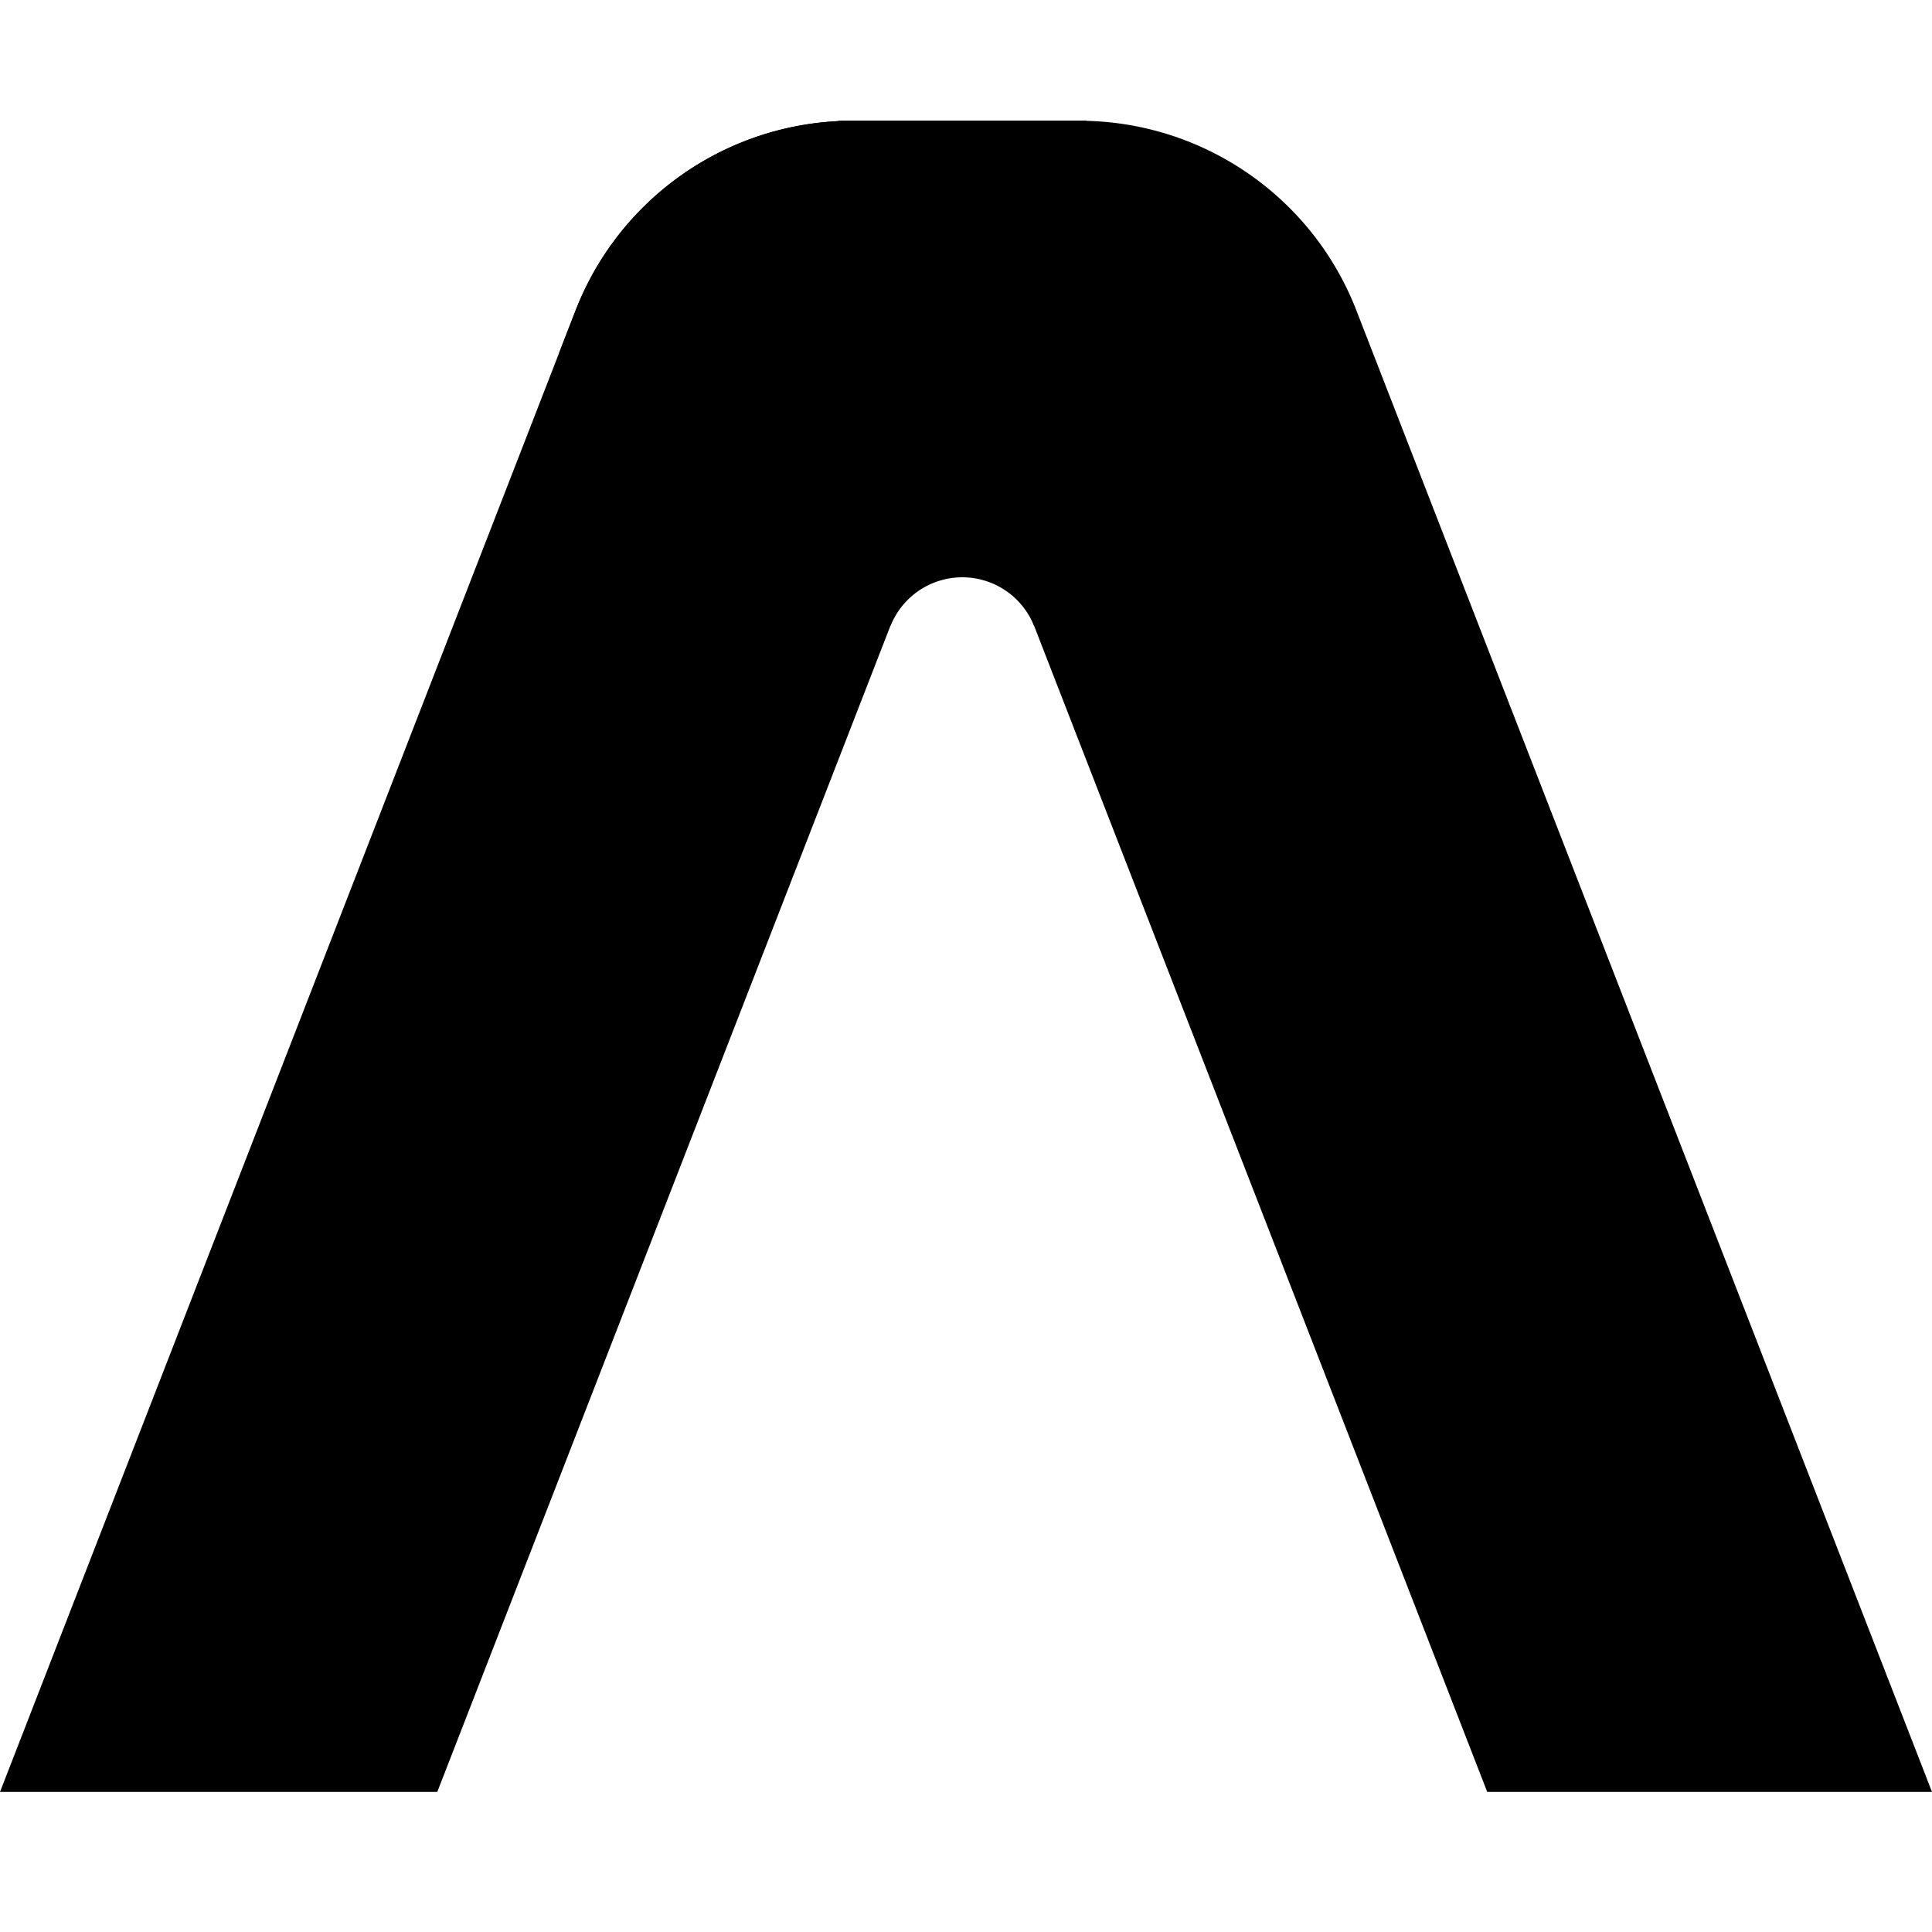 <svg fill="currentColor" fill-rule="evenodd" height="1em" style="flex:none;line-height:1" viewBox="0 0 24 24" width="1em" xmlns="http://www.w3.org/2000/svg"><title>AssemblyAI</title><path d="M10.595 1.5a3.695 3.695 0 00-3.444 2.355L0 22.26h5.432l5.629-14.486h.002a.96.96 0 011.782 0h.75V4.835h-1.393L13.498 1.5h-2.902z"></path><path d="M7.151 3.855a3.695 3.695 0 013.26-2.35l-.002-.005H13.405c1.524 0 2.893.936 3.444 2.355L24 22.26h-5.525L11.54 4.413a2.528 2.528 0 00-4.609.006l.22-.564z"></path></svg>